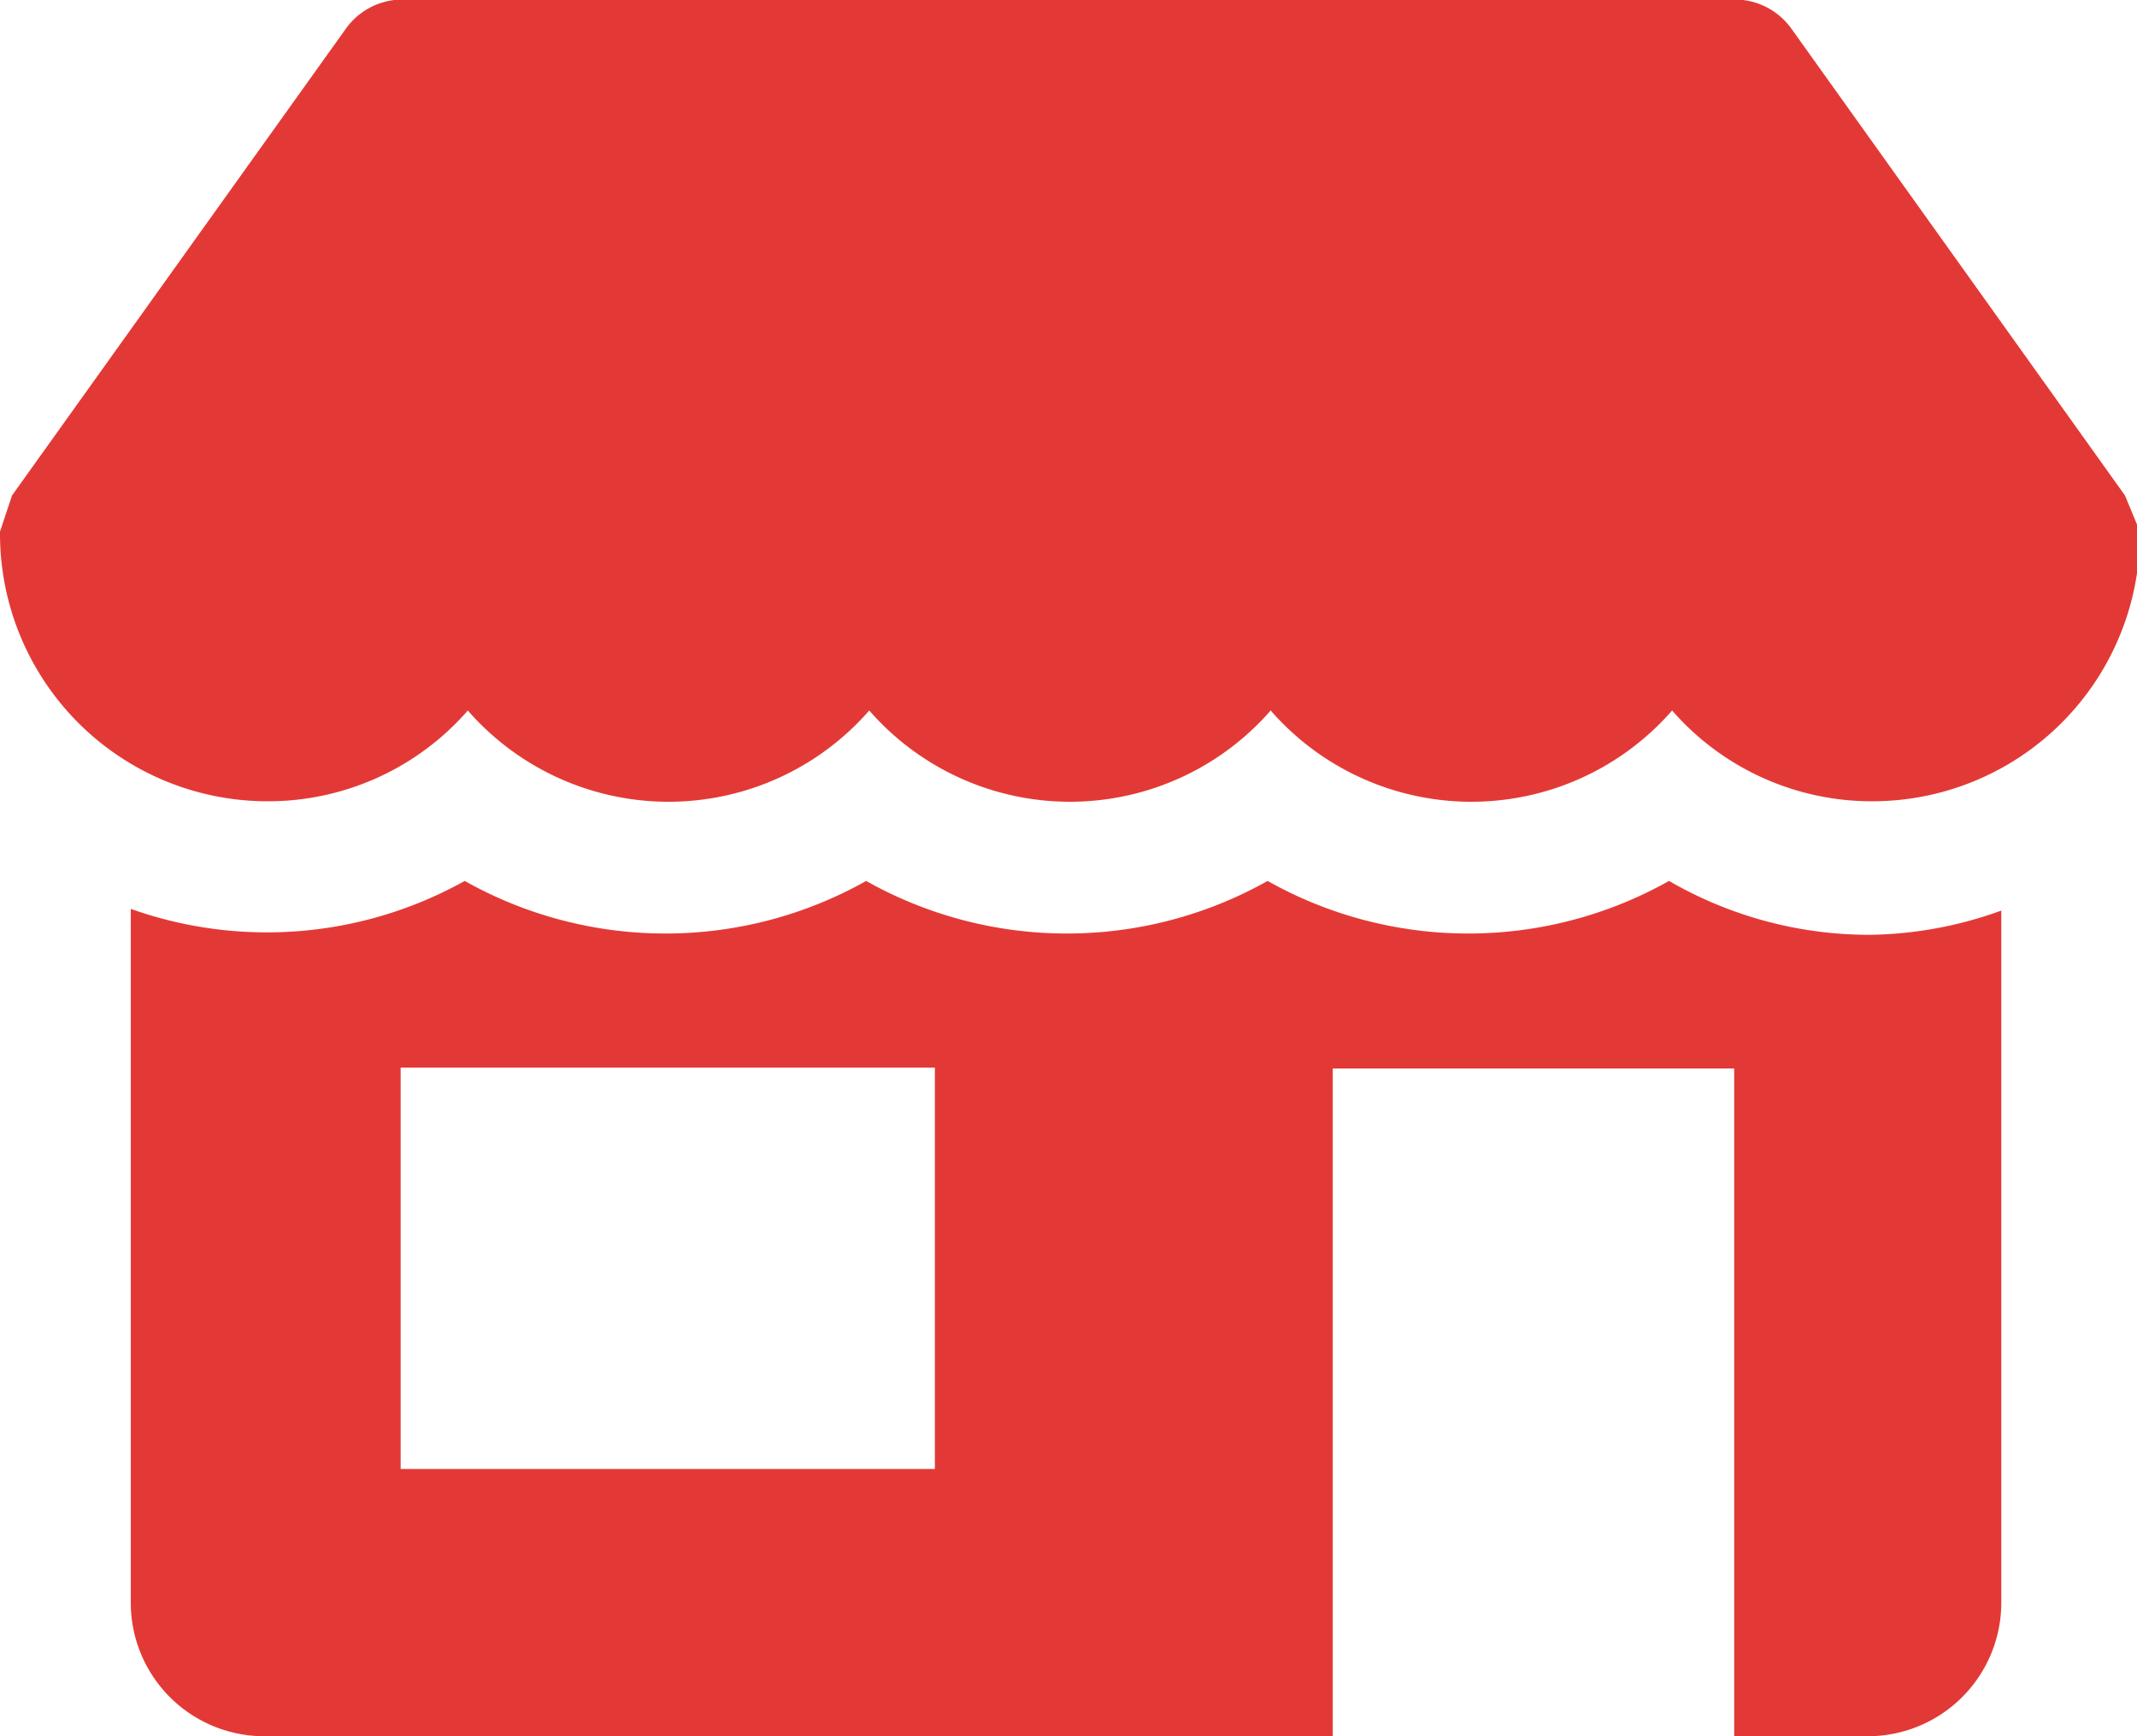 <svg id="a" xmlns="http://www.w3.org/2000/svg" width="13.841" height="11.246" viewBox="0 0 13.841 11.246">
  <g id="Group_41" data-name="Group 41" transform="translate(0 0)">
    <g id="Group_40" data-name="Group 40">
      <path id="Path_185" data-name="Path 185" d="M13.763,51.212,11.6,48.185A.451.451,0,0,0,11.246,48H2.6a.451.451,0,0,0-.355.182L.078,51.212,0,51.446a1.733,1.733,0,0,0,1.73,1.747,1.715,1.715,0,0,0,1.3-.588,1.725,1.725,0,0,0,2.6,0,1.725,1.725,0,0,0,2.6,0,1.725,1.725,0,0,0,2.6,0,1.715,1.715,0,0,0,1.3.588,1.733,1.733,0,0,0,1.73-1.747Z" transform="translate(0 -48.003)" fill="#e33936"/>
    </g>
  </g>
  <g id="Group_43" data-name="Group 43" transform="translate(0.865 5.706)">
    <g id="Group_42" data-name="Group 42">
      <path id="Path_186" data-name="Path 186" d="M43.248,259.424a2.588,2.588,0,0,1-1.3-.349,2.651,2.651,0,0,1-2.6,0,2.651,2.651,0,0,1-2.6,0,2.651,2.651,0,0,1-2.6,0,2.63,2.63,0,0,1-2.163.181v4.494a.865.865,0,0,0,.865.865h6.92v-4.325h2.6v4.325h.865a.865.865,0,0,0,.865-.865v-4.483A2.58,2.58,0,0,1,43.248,259.424Zm-6.055,3.46h-3.46v-2.6h3.46Z" transform="translate(-32.003 -259.075)" fill="#e33936"/>
    </g>
  </g>
</svg>

